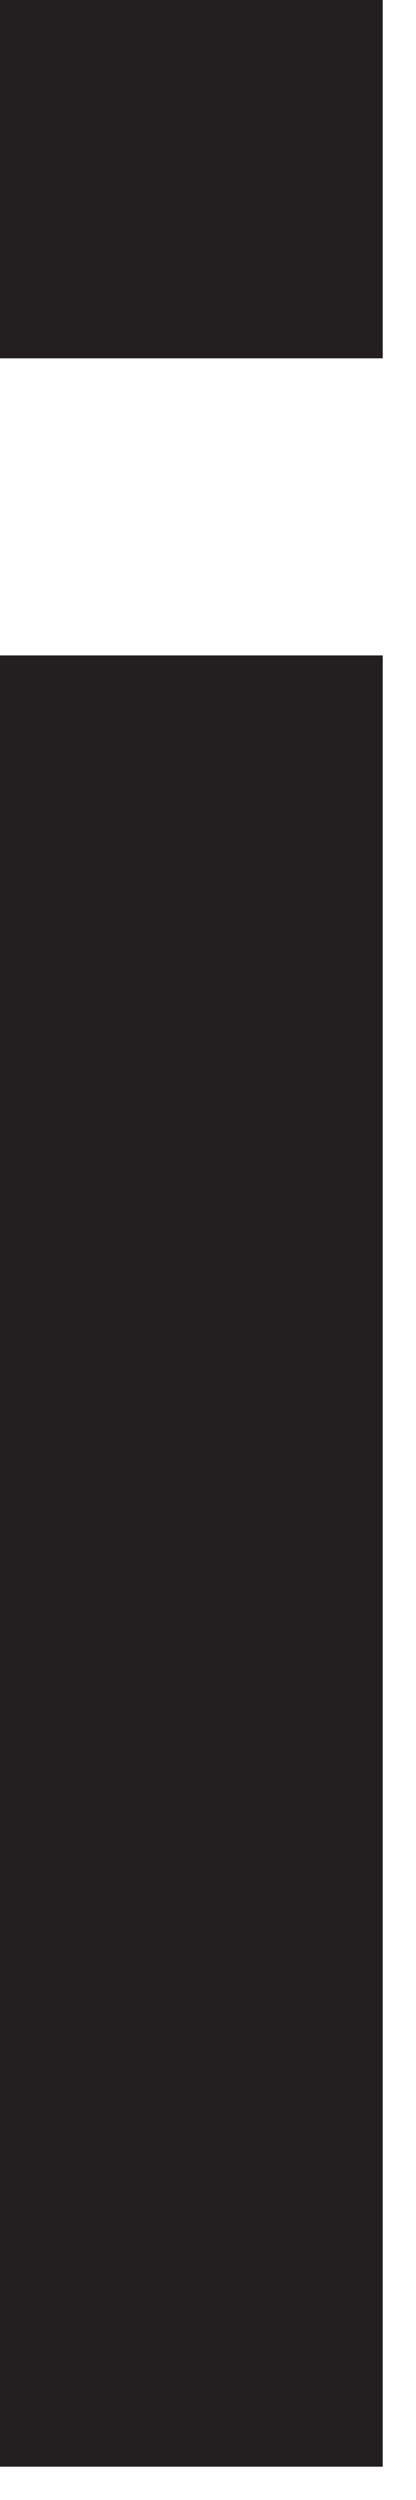 <?xml version="1.0" encoding="utf-8"?>
<svg xmlns="http://www.w3.org/2000/svg" fill="none" height="100%" overflow="visible" preserveAspectRatio="none" style="display: block;" viewBox="0 0 1 6" width="100%">
<path d="M0.92 0.86H0V0H0.92V0.86ZM0.92 5.92H0V1.573H0.92V5.92Z" fill="#231F20" id="Vector"/>
</svg>